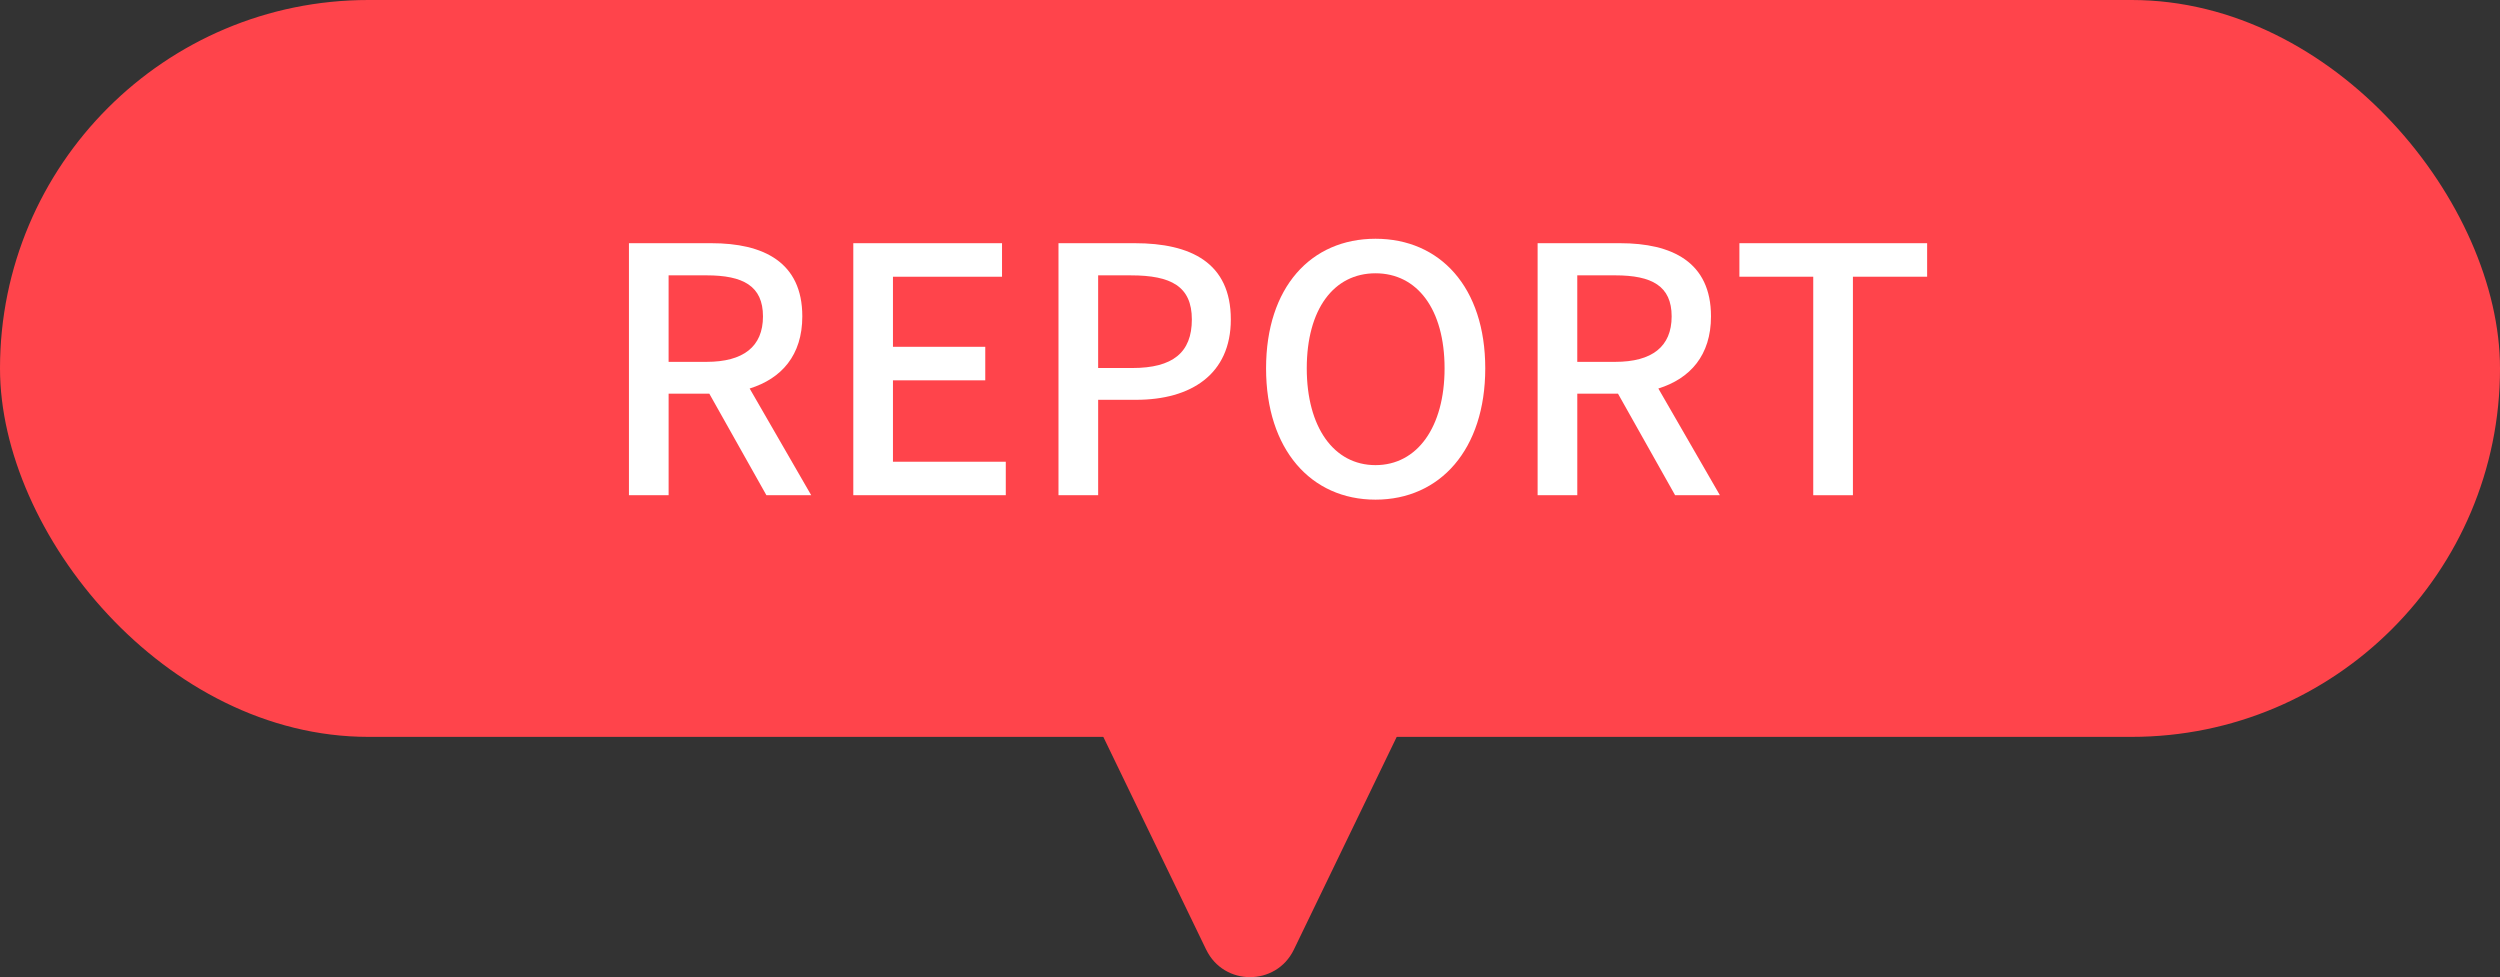 <?xml version="1.0" encoding="UTF-8"?>
<svg id="_レイヤー_1" data-name="レイヤー 1" xmlns="http://www.w3.org/2000/svg" width="153.507" height="60" version="1.1" viewBox="0 0 153.507 60">
  <rect x="0" y="0" width="153.507" height="60" fill="#333333" stroke="none"/>
  <defs>
    <style>
      .cls-1 {
        fill: #ff444b;
      }

      .cls-1, .cls-2 {
        stroke-width: 0px;
      }

      .cls-2 {
        fill: #fff;
      }
    </style>
  </defs>
  <rect class="cls-1" x="0" y="0" width="153.507" height="45.246" rx="22.623" ry="22.623"/>
  <g>
    <path class="cls-2" d="M38.619,14.933h5.06c3.191,0,5.585,1.155,5.585,4.493,0,2.394-1.281,3.821-3.233,4.43l3.779,6.551h-2.751l-3.506-6.236h-2.498v6.236h-2.436v-15.474ZM43.384,22.219c2.246,0,3.465-.924,3.465-2.792s-1.219-2.52-3.465-2.52h-2.33v5.312h2.33Z"/>
    <path class="cls-2" d="M52.394,14.933h9.133v2.058h-6.697v4.304h5.668v2.058h-5.668v4.997h6.928v2.058h-9.363v-15.474Z"/>
    <path class="cls-2" d="M64.994,14.933h4.683c3.443,0,5.899,1.197,5.899,4.682,0,3.38-2.456,4.934-5.815,4.934h-2.331v5.858h-2.436v-15.474ZM69.529,22.597c2.479,0,3.654-.945,3.654-2.981s-1.281-2.708-3.738-2.708h-2.016v5.69h2.1Z"/>
    <path class="cls-2" d="M77.74,22.618c0-4.976,2.751-7.958,6.719-7.958,3.969,0,6.74,2.981,6.74,7.958s-2.771,8.062-6.74,8.062c-3.968,0-6.719-3.086-6.719-8.062ZM88.701,22.618c0-3.632-1.68-5.837-4.242-5.837-2.561,0-4.22,2.205-4.22,5.837,0,3.611,1.659,5.942,4.22,5.942,2.562,0,4.242-2.331,4.242-5.942Z"/>
    <path class="cls-2" d="M94.414,14.933h5.061c3.191,0,5.585,1.155,5.585,4.493,0,2.394-1.28,3.821-3.233,4.43l3.779,6.551h-2.75l-3.507-6.236h-2.499v6.236h-2.436v-15.474ZM99.18,22.219c2.247,0,3.464-.924,3.464-2.792s-1.217-2.52-3.464-2.52h-2.331v5.312h2.331Z"/>
    <path class="cls-2" d="M111.339,16.991h-4.535v-2.058h11.527v2.058h-4.557v13.417h-2.436v-13.417Z"/>
  </g>
  <path class="cls-1" d="M74.063,58.312l-7.185-14.862c-.96-1.985.486-4.29,2.691-4.29h14.371c2.204,0,3.65,2.305,2.691,4.29l-7.185,14.862c-1.088,2.25-4.293,2.25-5.381,0Z"/>
</svg>